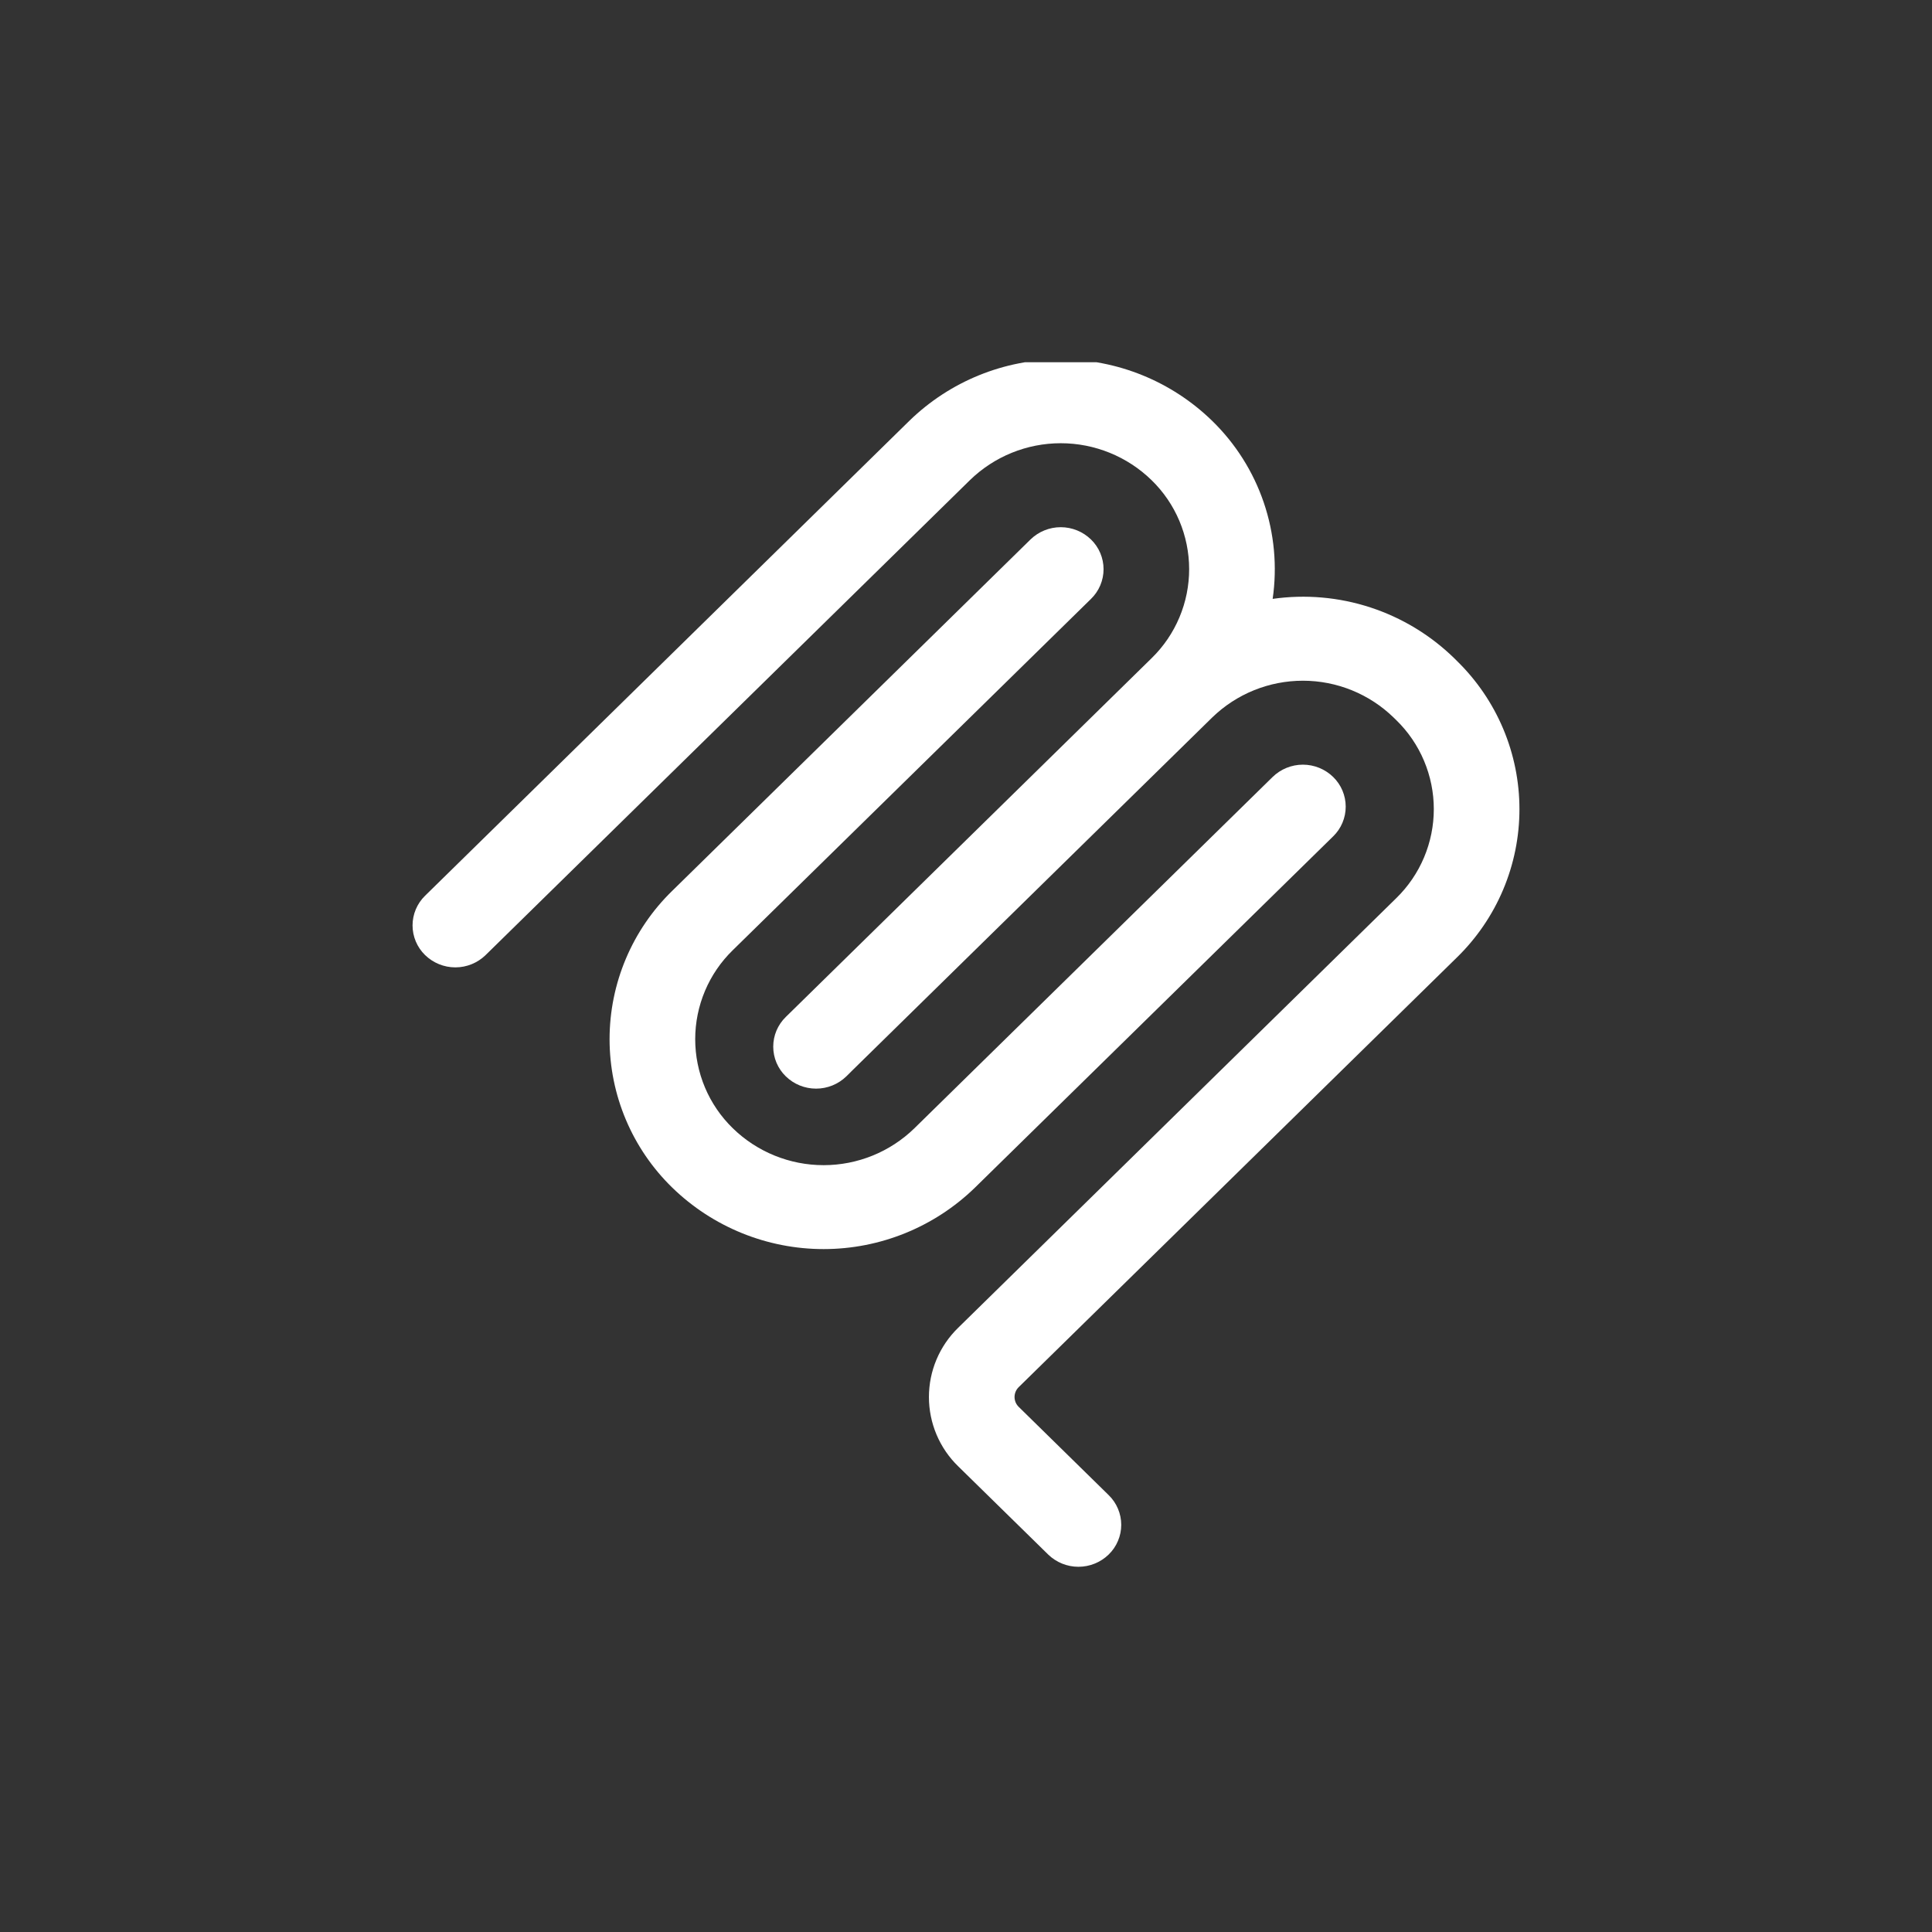 <svg width="80" height="80" viewBox="0 0 80 80" fill="none" xmlns="http://www.w3.org/2000/svg">
<rect x="0" y="0" width="80" height="80" fill="#333333" stroke="none"/>
<g clip-path="url(#clip0_3092_525)">
<path fill-rule="evenodd" clip-rule="evenodd" d="M47.683 19.881C46.677 18.902 45.328 18.353 43.923 18.353C42.518 18.353 41.169 18.902 40.163 19.881L20.108 39.548C19.773 39.874 19.323 40.057 18.855 40.057C18.387 40.057 17.938 39.874 17.602 39.548C17.438 39.388 17.307 39.197 17.218 38.986C17.129 38.775 17.083 38.548 17.083 38.319C17.083 38.09 17.129 37.863 17.218 37.652C17.307 37.441 17.438 37.249 17.602 37.09L37.656 17.423C39.334 15.79 41.582 14.877 43.923 14.877C46.264 14.877 48.512 15.79 50.19 17.423C51.16 18.367 51.894 19.527 52.33 20.809C52.766 22.091 52.892 23.458 52.698 24.798C54.056 24.605 55.44 24.726 56.743 25.152C58.047 25.578 59.235 26.298 60.217 27.256L60.321 27.36C61.142 28.159 61.795 29.115 62.241 30.17C62.687 31.226 62.917 32.36 62.917 33.506C62.917 34.652 62.687 35.786 62.241 36.842C61.795 37.898 61.142 38.853 60.321 39.652L42.183 57.438C42.129 57.491 42.085 57.554 42.055 57.625C42.026 57.695 42.01 57.77 42.01 57.847C42.01 57.923 42.026 57.999 42.055 58.069C42.085 58.139 42.129 58.203 42.183 58.256L45.908 61.91C46.073 62.07 46.203 62.261 46.292 62.472C46.382 62.684 46.428 62.91 46.428 63.14C46.428 63.369 46.382 63.596 46.292 63.807C46.203 64.018 46.073 64.209 45.908 64.369C45.573 64.695 45.123 64.877 44.655 64.877C44.187 64.877 43.738 64.695 43.402 64.369L39.677 60.717C39.293 60.344 38.988 59.898 38.78 59.405C38.572 58.912 38.465 58.383 38.465 57.848C38.465 57.313 38.572 56.783 38.78 56.291C38.988 55.798 39.293 55.352 39.677 54.979L57.815 37.192C58.307 36.712 58.699 36.139 58.966 35.505C59.233 34.872 59.371 34.192 59.371 33.504C59.371 32.817 59.233 32.136 58.966 31.503C58.699 30.869 58.307 30.296 57.815 29.817L57.71 29.715C56.705 28.736 55.358 28.188 53.954 28.187C52.551 28.186 51.203 28.731 50.196 29.708L35.254 44.362L35.25 44.367L35.046 44.569C34.71 44.896 34.26 45.078 33.792 45.078C33.323 45.078 32.873 44.896 32.538 44.569C32.373 44.409 32.243 44.218 32.153 44.007C32.064 43.796 32.018 43.569 32.018 43.34C32.018 43.11 32.064 42.883 32.153 42.672C32.243 42.461 32.373 42.27 32.538 42.11L47.69 27.25C48.181 26.77 48.571 26.197 48.837 25.564C49.104 24.931 49.24 24.251 49.24 23.564C49.239 22.878 49.101 22.198 48.834 21.565C48.567 20.933 48.175 20.36 47.683 19.881Z" fill="white"/>
<path fill-rule="evenodd" clip-rule="evenodd" d="M45.177 24.798C45.341 24.638 45.472 24.447 45.561 24.236C45.65 24.025 45.696 23.798 45.696 23.569C45.696 23.34 45.65 23.113 45.561 22.902C45.472 22.691 45.341 22.5 45.177 22.34C44.841 22.013 44.391 21.83 43.923 21.83C43.454 21.83 43.004 22.013 42.669 22.34L27.837 36.886C27.016 37.684 26.363 38.64 25.917 39.696C25.471 40.751 25.241 41.886 25.241 43.031C25.241 44.177 25.471 45.312 25.917 46.367C26.363 47.423 27.016 48.378 27.837 49.177C29.515 50.809 31.764 51.722 34.104 51.722C36.445 51.722 38.693 50.809 40.371 49.177L55.204 34.631C55.368 34.472 55.499 34.281 55.588 34.069C55.677 33.858 55.723 33.631 55.723 33.402C55.723 33.173 55.677 32.946 55.588 32.735C55.499 32.524 55.368 32.333 55.204 32.173C54.868 31.846 54.418 31.663 53.95 31.663C53.481 31.663 53.032 31.846 52.696 32.173L37.864 46.719C36.858 47.699 35.509 48.247 34.104 48.247C32.7 48.247 31.35 47.699 30.344 46.719C29.851 46.239 29.459 45.666 29.192 45.033C28.925 44.399 28.787 43.719 28.787 43.031C28.787 42.344 28.925 41.663 29.192 41.03C29.459 40.397 29.851 39.823 30.344 39.344L45.177 24.798Z" fill="white"/>
</g>
<defs>
<clipPath id="clip0_3092_525">
<rect width="50" height="50" fill="white" transform="translate(15 15)"/>
</clipPath>
</defs>
</svg>
